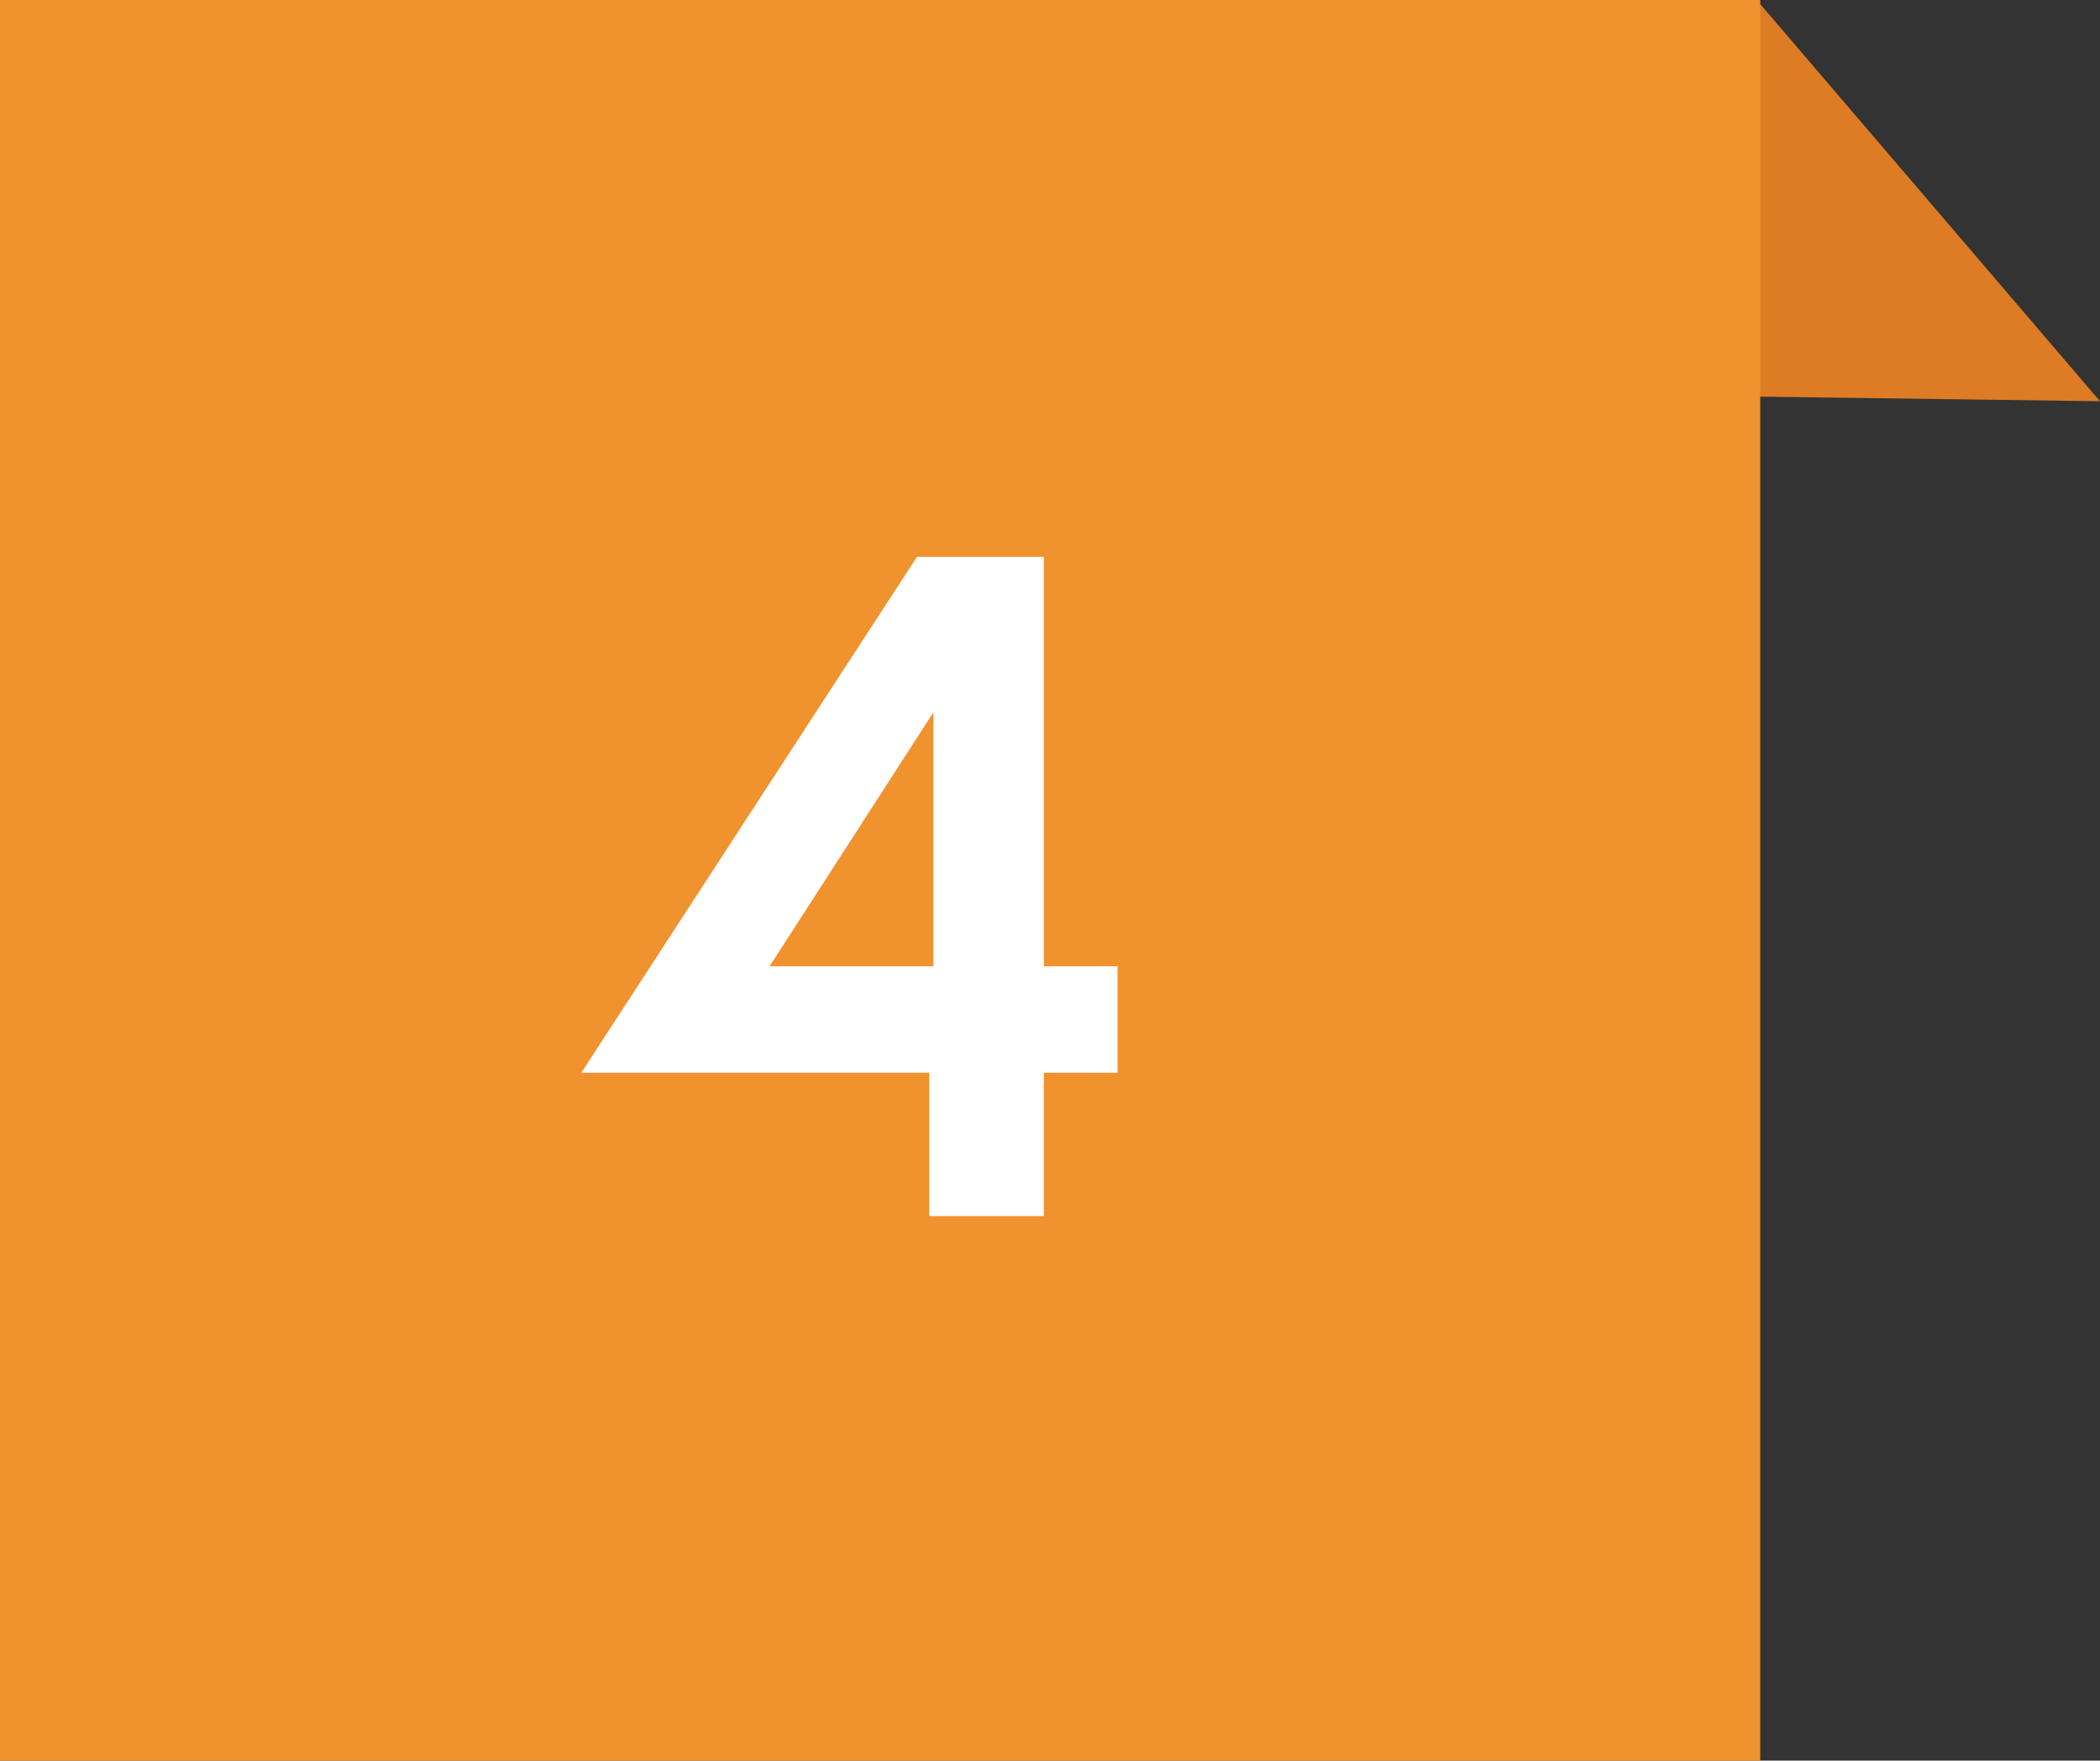 <?xml version="1.0" encoding="utf-8"?>
<!-- Generator: Adobe Illustrator 22.0.1, SVG Export Plug-In . SVG Version: 6.00 Build 0)  -->
<svg version="1.1" id="レイヤー_1" xmlns="http://www.w3.org/2000/svg" xmlns:xlink="http://www.w3.org/1999/xlink" x="0px"
	 y="0px" width="51.3px" height="43px" viewBox="0 0 51.3 43" style="enable-background:new 0 0 51.3 43;" xml:space="preserve">
<rect x="0" y="0" width="51.3" height="43" fill="#333333" stroke="none"/>
<style type="text/css">
	.st0{fill:#DD7C24;}
	.st1{fill:#F0922E;}
	.st2{fill:#FFFFFF;}
</style>
<polygon class="st0" points="43,0.1 51.3,9.8 36.5,9.6 "/>
<rect class="st1" width="43" height="43"/>
<g>
	<g>
		<path class="st2" d="M22.4,13.6h3.1v10h1.8v2.6h-1.8v3.5h-2.8v-3.5h-8.5L22.4,13.6z M22.8,23.6v-6.2l-4,6.2H22.8z"/>
	</g>
</g>
</svg>
